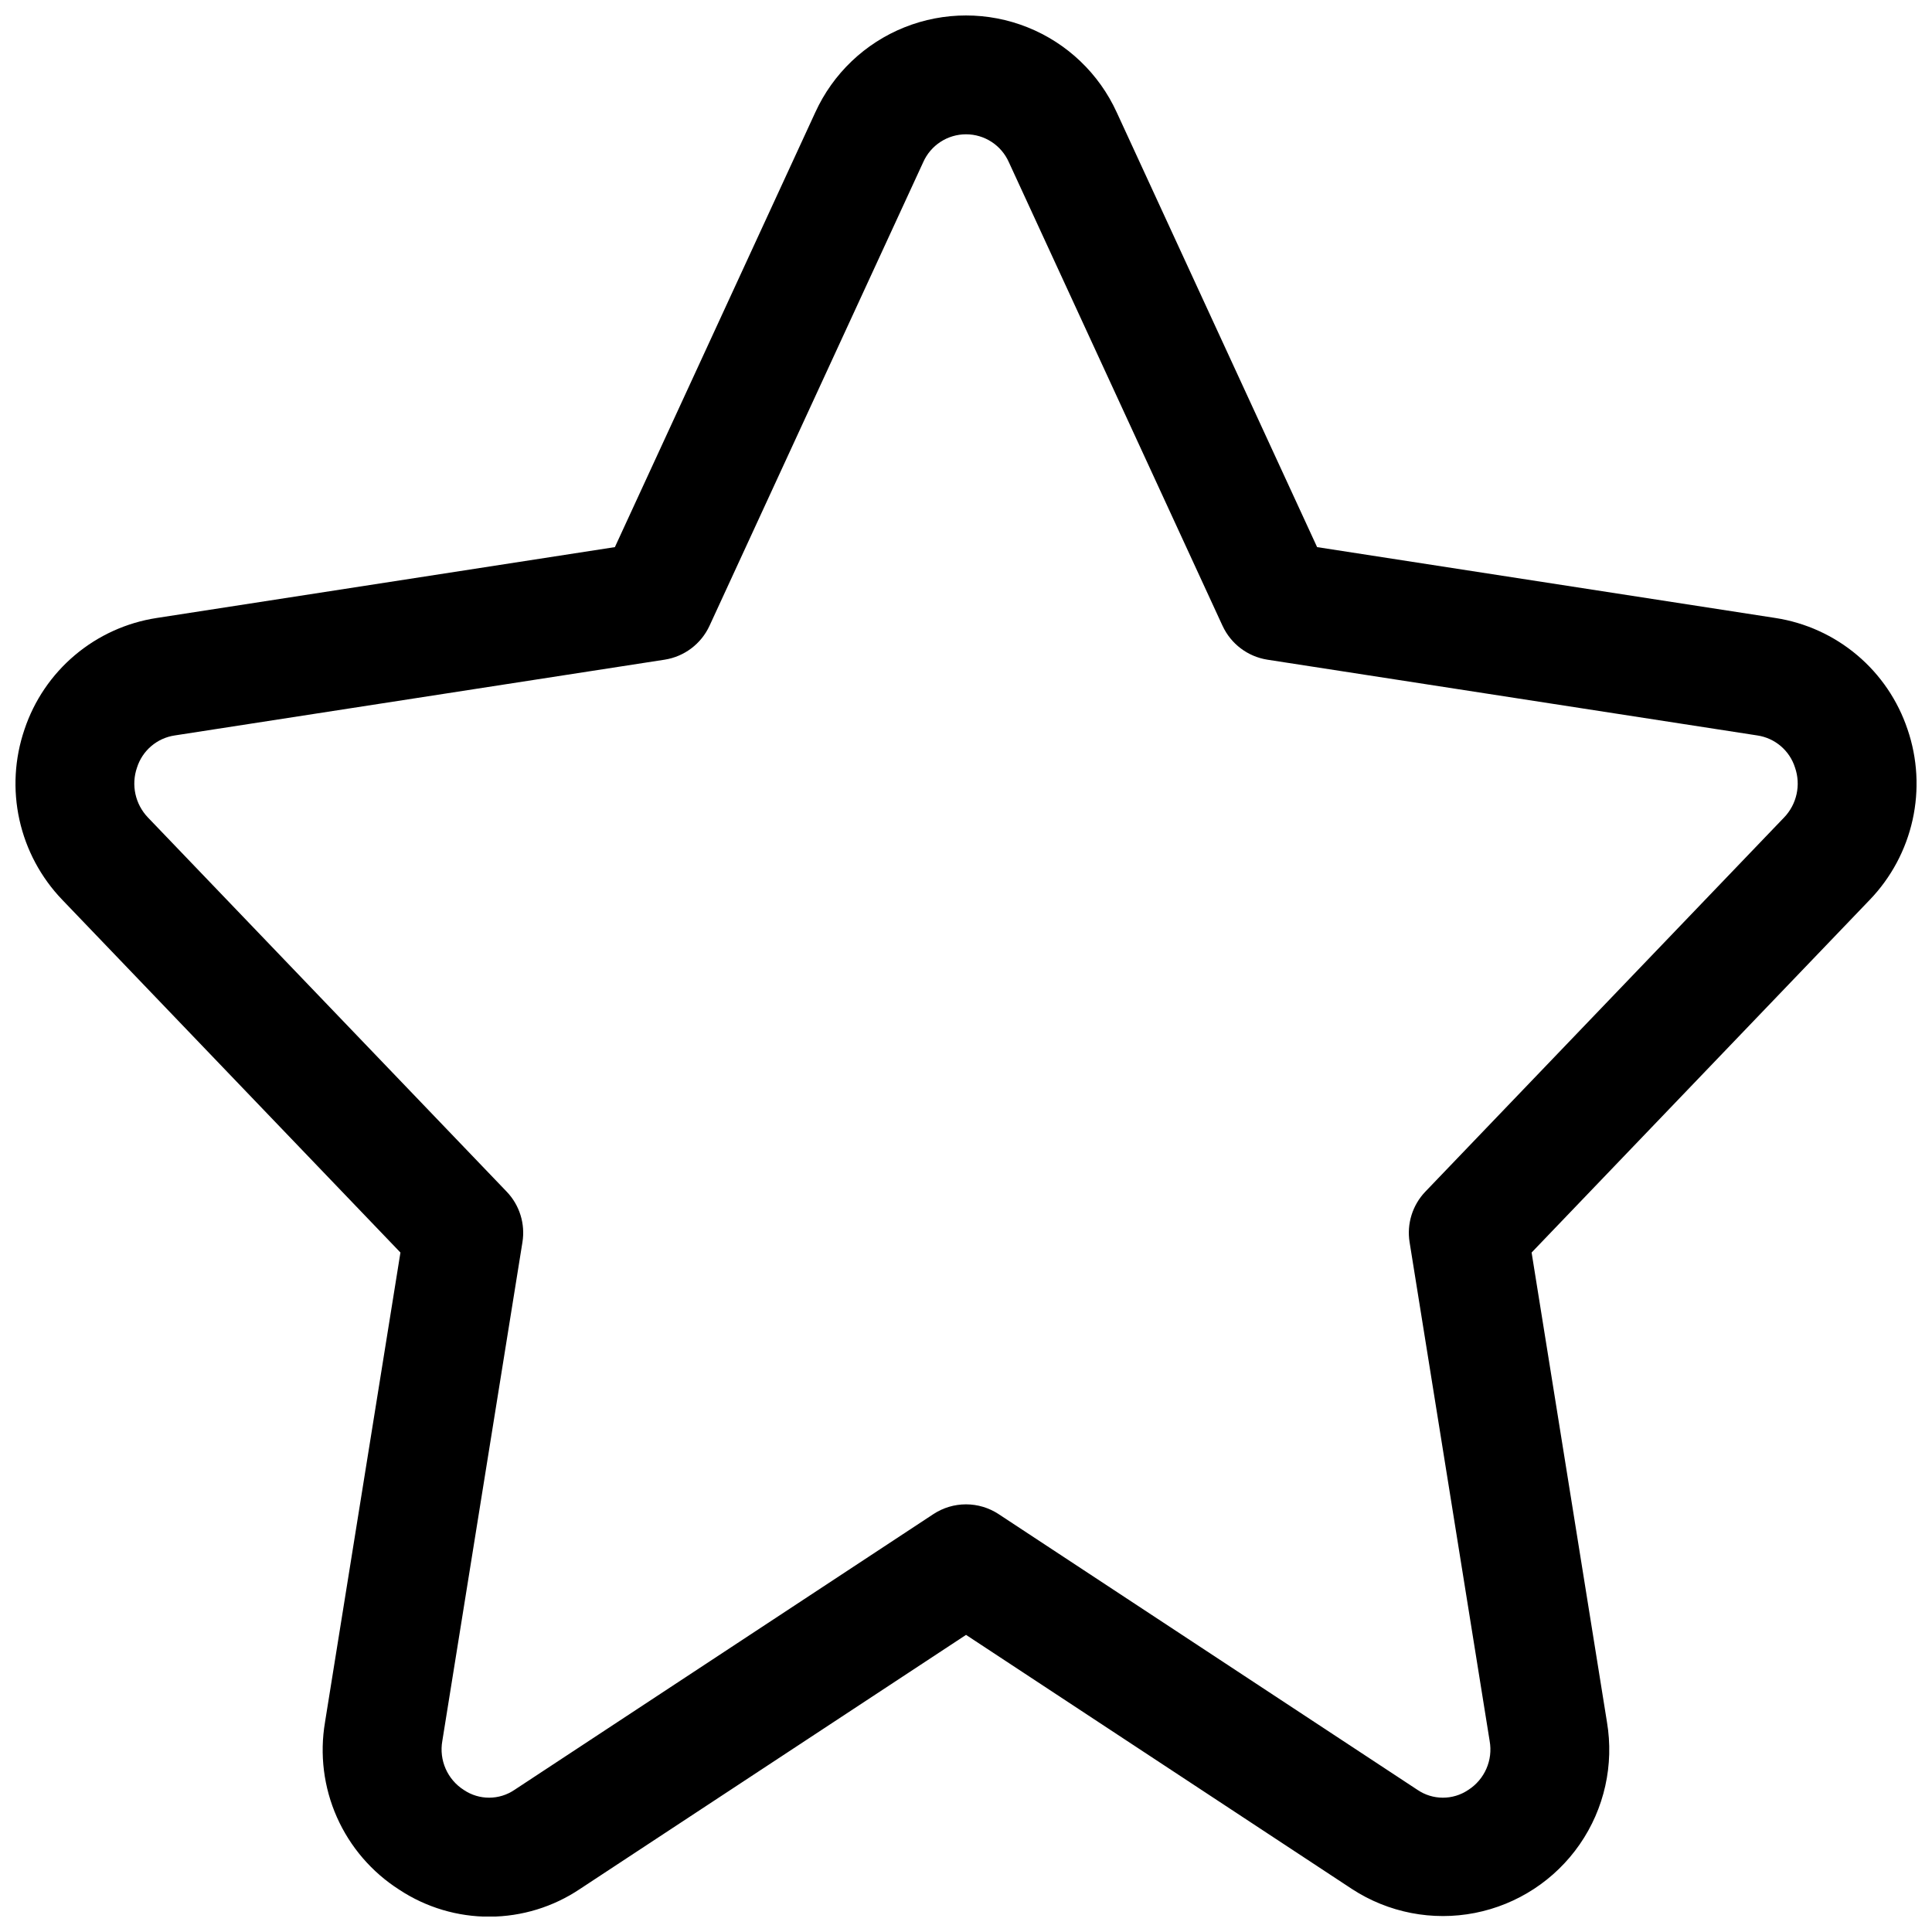 <?xml version="1.0" encoding="UTF-8"?>
<!-- Uploaded to: ICON Repo, www.svgrepo.com, Generator: ICON Repo Mixer Tools -->
<svg width="800px" height="800px" version="1.1" viewBox="144 144 512 512" xmlns="http://www.w3.org/2000/svg">
 <defs>
  <clipPath id="a">
   <path d="m148.09 148.09h503.81v503.81h-503.81z"/>
  </clipPath>
 </defs>
 <g clip-path="url(#a)">
  <path d="m649.52 337.3c-2.559-7.66-7.18-14.469-13.352-19.676s-13.66-8.613-21.641-9.848l-121.48-18.785-53.105-115.22c-4.684-10.266-13.141-18.336-23.617-22.527-10.477-4.195-22.168-4.195-32.645 0-10.473 4.191-18.934 12.262-23.617 22.527l-53.113 115.22-121.46 18.785c-7.981 1.23-15.473 4.637-21.645 9.844-6.176 5.207-10.797 12.016-13.355 19.68-2.637 7.719-3.102 16.016-1.336 23.98 1.766 7.965 5.691 15.293 11.344 21.176l89.621 93.48-19.988 124.45h0.004c-1.453 8.52-0.359 17.277 3.144 25.18 3.504 7.902 9.262 14.594 16.551 19.238 7.109 4.688 15.445 7.172 23.961 7.137 8.516-0.039 16.832-2.59 23.898-7.336l102.32-67.344 102.3 67.359c9.617 6.269 21.305 8.539 32.57 6.328 11.27-2.215 21.227-8.734 27.762-18.176 6.535-9.445 9.125-21.062 7.223-32.387l-19.973-124.45 89.621-93.48h0.004c5.648-5.883 9.574-13.211 11.34-21.176 1.766-7.965 1.305-16.262-1.332-23.98zm-32.734 23.355-95.047 99.137c-3.414 3.562-4.965 8.52-4.184 13.391l21.219 132.2c0.914 5.078-1.336 10.207-5.688 12.977-4.074 2.746-9.414 2.727-13.469-0.047l-110.96-73.047c-2.57-1.695-5.582-2.598-8.656-2.598-3.078 0-6.09 0.902-8.656 2.598l-110.97 73.047c-4.047 2.773-9.383 2.793-13.453 0.047-4.359-2.773-6.609-7.906-5.703-12.992l21.234-132.18c0.785-4.871-0.766-9.832-4.184-13.391l-95.055-99.141c-3.379-3.519-4.504-8.637-2.906-13.25 1.434-4.508 5.309-7.809 9.984-8.504l129.83-20.078c5.215-0.812 9.676-4.176 11.895-8.965l56.648-122.89c1.988-4.484 6.434-7.379 11.344-7.379 4.906 0 9.352 2.894 11.34 7.379l56.641 122.89h0.004c2.215 4.785 6.672 8.148 11.883 8.965l129.84 20.078c4.676 0.695 8.551 3.996 9.977 8.504 1.602 4.609 0.48 9.73-2.906 13.25z"/>
 </g>
</svg>
